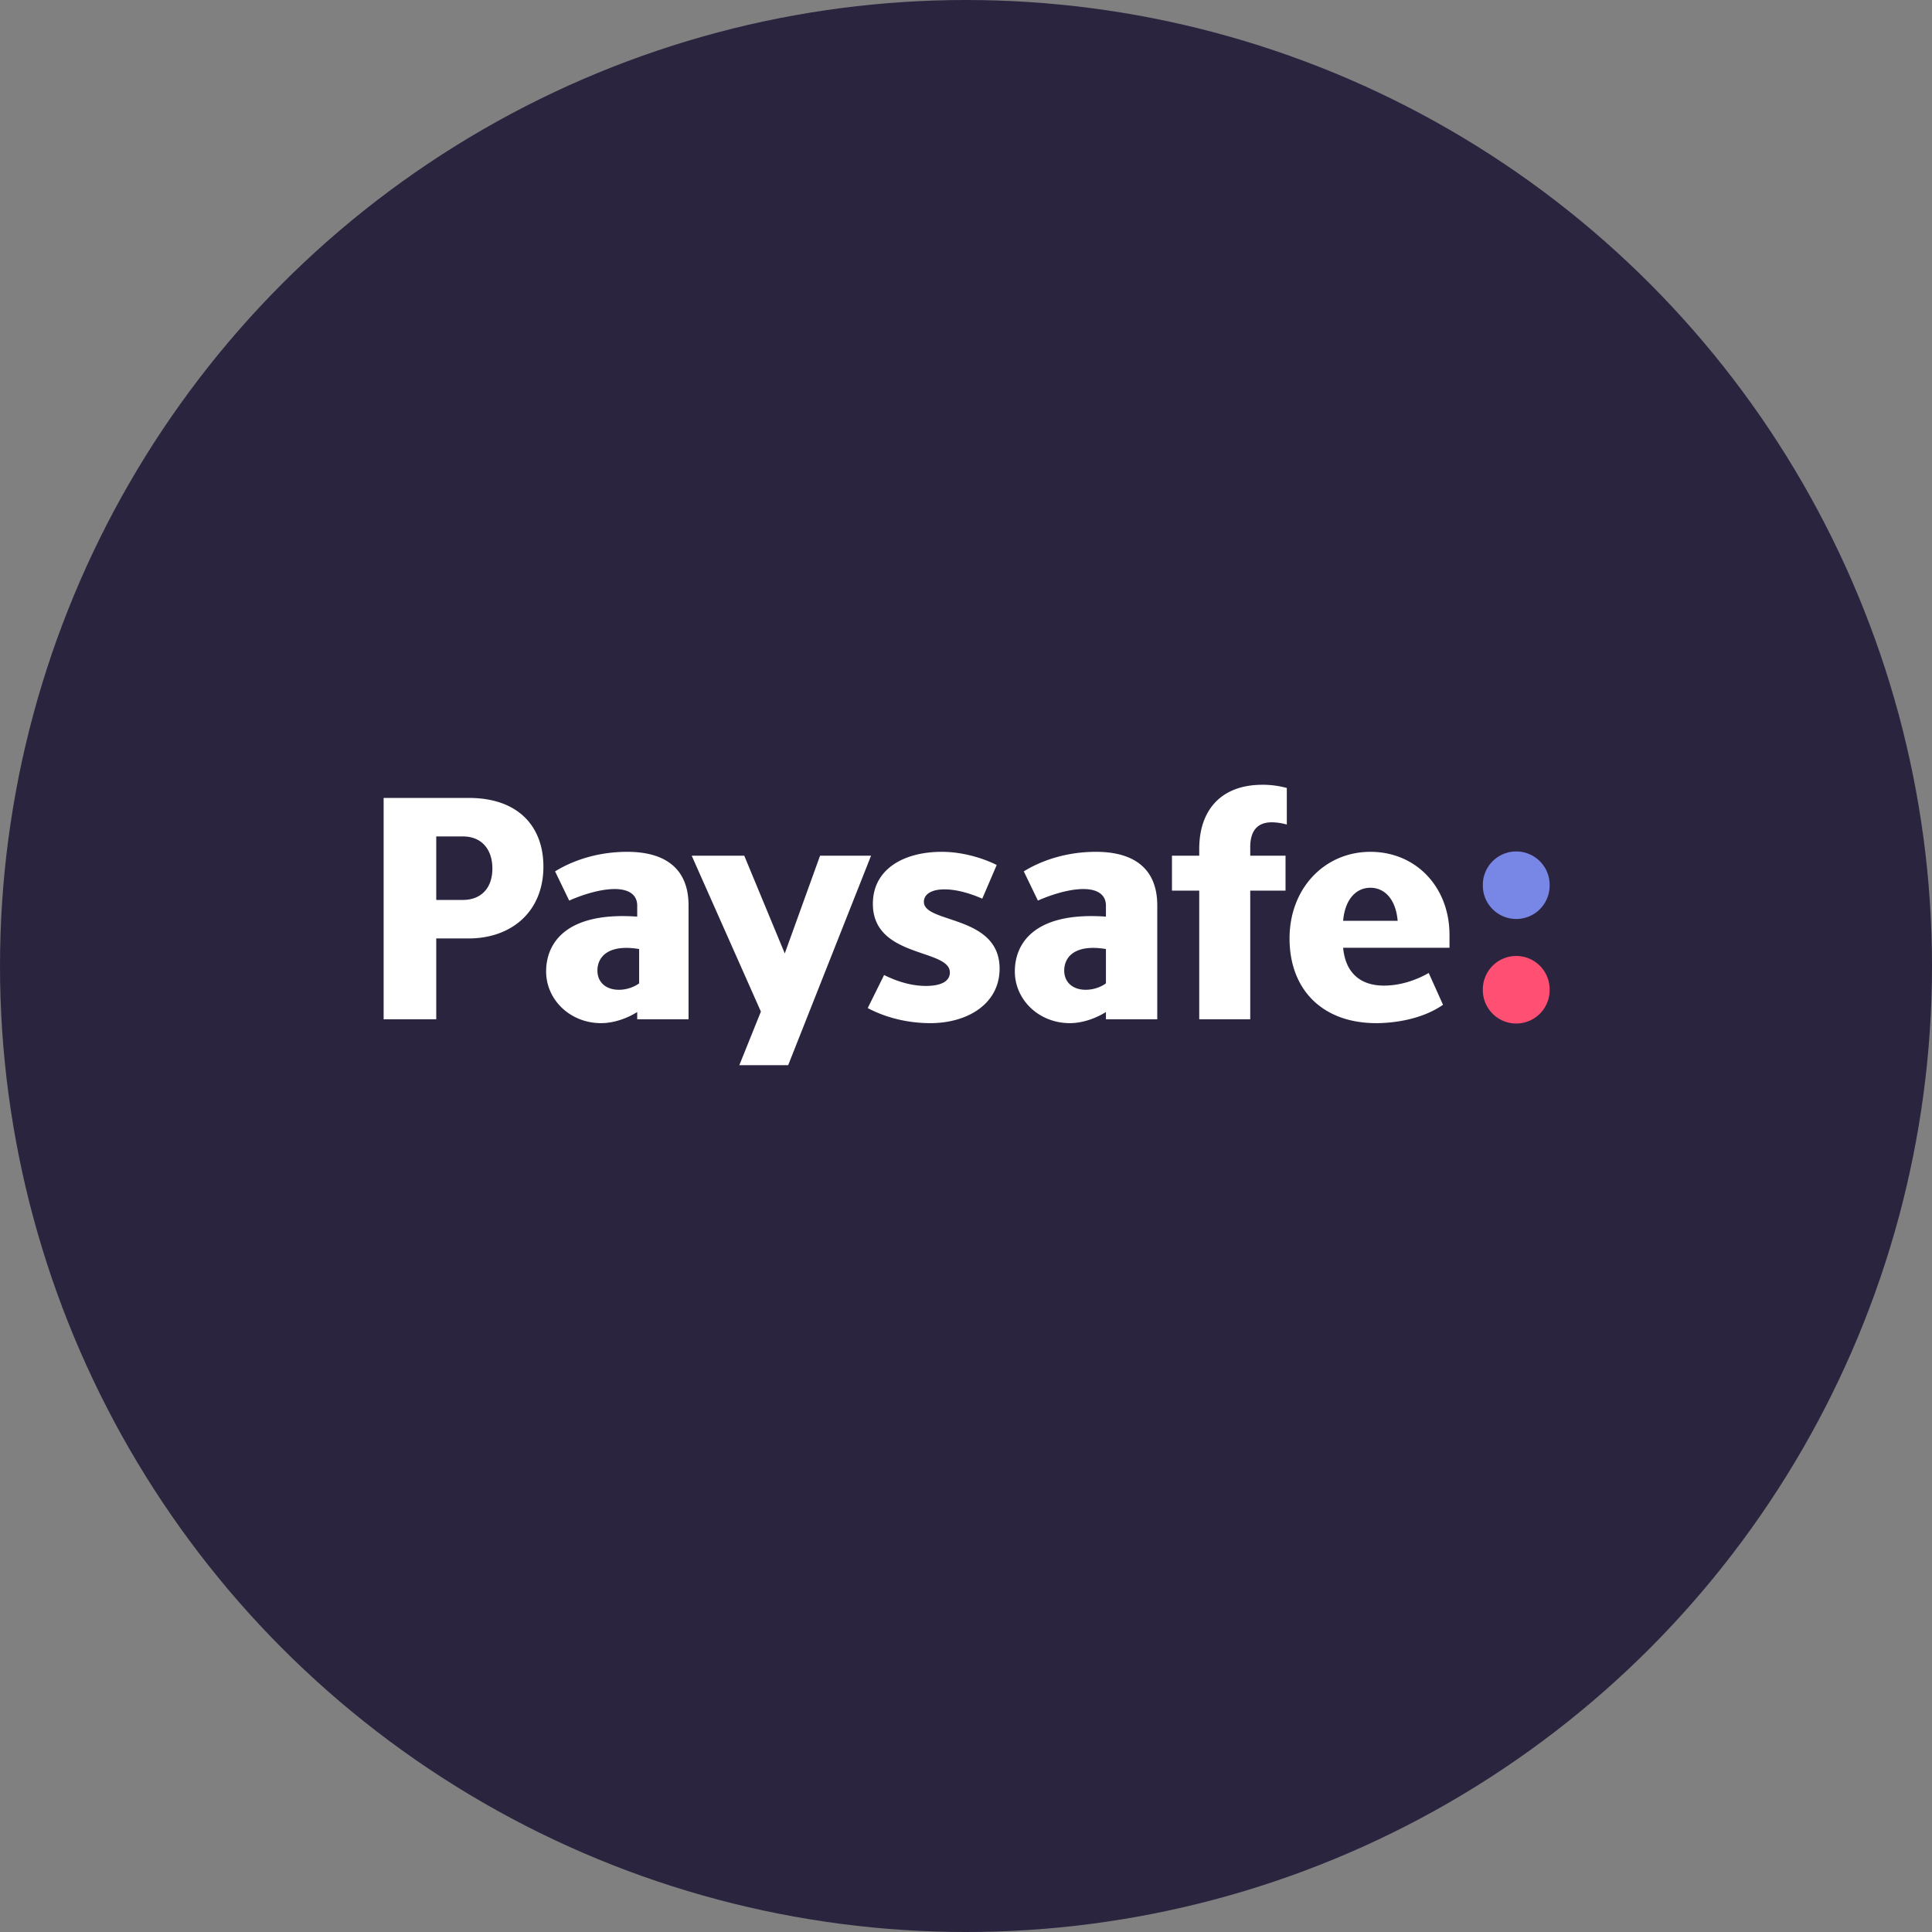 <svg width="480" height="480" viewBox="0 0 480 480" fill="none" xmlns="http://www.w3.org/2000/svg">
    <rect x="0" y="0" width="480" height="480" fill="#808080" stroke="none"/>
    <circle cx="240" cy="240" r="240" fill="#2B243F"/>
    <path fill-rule="evenodd" clip-rule="evenodd" d="M385.003 219.93a8.298 8.298 0 1 1-16.595 0 8.298 8.298 0 1 1 16.595 0z" fill="#7887E6"/>
    <path fill-rule="evenodd" clip-rule="evenodd" d="M385.003 245.899a8.298 8.298 0 1 1-16.595 0 8.298 8.298 0 1 1 16.595 0z" fill="#FF5073"/>
    <path fill-rule="evenodd" clip-rule="evenodd" d="M114.998 223.586h-6.614v-15.778h6.614c4.705 0 7.333 3.265 7.333 7.97 0 5.024-2.949 7.808-7.333 7.808zm1.437-25.344H95.312v54.998h13.072v-20.087h8.051c10.599 0 18.572-6.614 18.572-17.855 0-9.723-5.981-17.056-18.572-17.056zm87.309 14.347-8.77 24.291-10.069-24.291h-13.056l17.194 38.738-5.363 13.318h12.136l20.598-52.056h-12.67zm94.202-1.674v1.674h-6.776v8.688h6.776v31.963h12.673v-31.963h8.769v-8.688h-8.769v-2.152c0-3.587 1.435-6.138 5.341-6.138 1.196 0 2.71.24 3.746.558v-9.087a22.784 22.784 0 0 0-6.057-.796c-10.283 0-15.703 6.296-15.703 15.941zm-23.181 33.398c-1.196.877-3.029 1.595-5.022 1.595-3.188 0-5.34-1.834-5.34-4.783 0-3.348 2.638-6.623 10.362-5.341v8.529zm-2.471-32.68c-7.891 0-14.108 2.471-17.934 4.862l3.507 7.254c2.311-1.036 7.174-2.87 11.319-2.87 2.948 0 5.579 1.036 5.579 4.145v2.71c-17.579-1.251-22.632 6.483-22.632 13.625 0 6.979 5.909 12.838 13.686 12.838 3.069 0 6.398-1.16 8.946-2.759v1.802h12.753v-28.296c0-9.166-5.819-13.311-15.224-13.311zm-113.504 32.68c-1.195.877-3.029 1.595-5.022 1.595-3.188 0-5.34-1.834-5.34-4.783 0-3.348 2.638-6.623 10.362-5.341v8.529zm-2.947-32.68c-7.891 0-14.108 2.471-17.934 4.862l3.507 7.254c2.311-1.036 7.174-2.87 11.318-2.87 2.95 0 5.58 1.036 5.58 4.145v2.71c-17.579-1.251-22.631 6.483-22.631 13.625 0 6.979 5.908 12.838 13.685 12.838 3.069 0 6.398-1.16 8.946-2.759v1.802h12.754v-28.296c0-9.166-5.819-13.311-15.225-13.311zm73.692 12.434c0-1.912 1.913-3.108 5.101-3.108 3.348 0 6.855 1.196 9.406 2.311l3.587-8.369c-3.348-1.674-8.45-3.268-13.63-3.268-9.485 0-17.137 4.304-17.137 12.913 0 13.55 19.129 11.079 19.129 17.057 0 2.232-2.232 3.348-5.978 3.348-3.826 0-7.492-1.275-10.362-2.71l-4.065 8.21c4.783 2.55 10.362 3.746 15.544 3.746 9.246 0 17.216-4.782 17.216-13.551 0-13.39-18.811-11.159-18.811-16.579zm110.935-3.507c3.507 0 6.297 2.79 6.775 8.21h-13.55c.478-5.42 3.268-8.21 6.775-8.21zm19.654 14.906v-3.176c0-11.92-8.335-20.657-19.654-20.657-11.319 0-20.086 9.007-20.086 21.521 0 12.833 8.29 21.043 21.521 21.043 3.689 0 10.985-.666 16.61-4.561l-3.555-7.902c-3.813 2.163-7.678 3.137-11.142 3.137-.301 0-.597-.011-.89-.028l-.197-.013c-.278-.02-.552-.047-.821-.083-.061-.008-.12-.019-.181-.027a12.044 12.044 0 0 1-.645-.115c-.075-.015-.15-.028-.224-.045-.218-.049-.43-.108-.641-.17a9.487 9.487 0 0 1-1.276-.472l-.141-.067a8.608 8.608 0 0 1-.744-.399l-.022-.012a8.227 8.227 0 0 1-1.425-1.097l-.019-.018a8.188 8.188 0 0 1-.675-.741 8.625 8.625 0 0 1-.674-.956l-.012-.018c-.803-1.352-1.337-3.054-1.536-5.144h26.429z" fill="#fff"/>
</svg>
